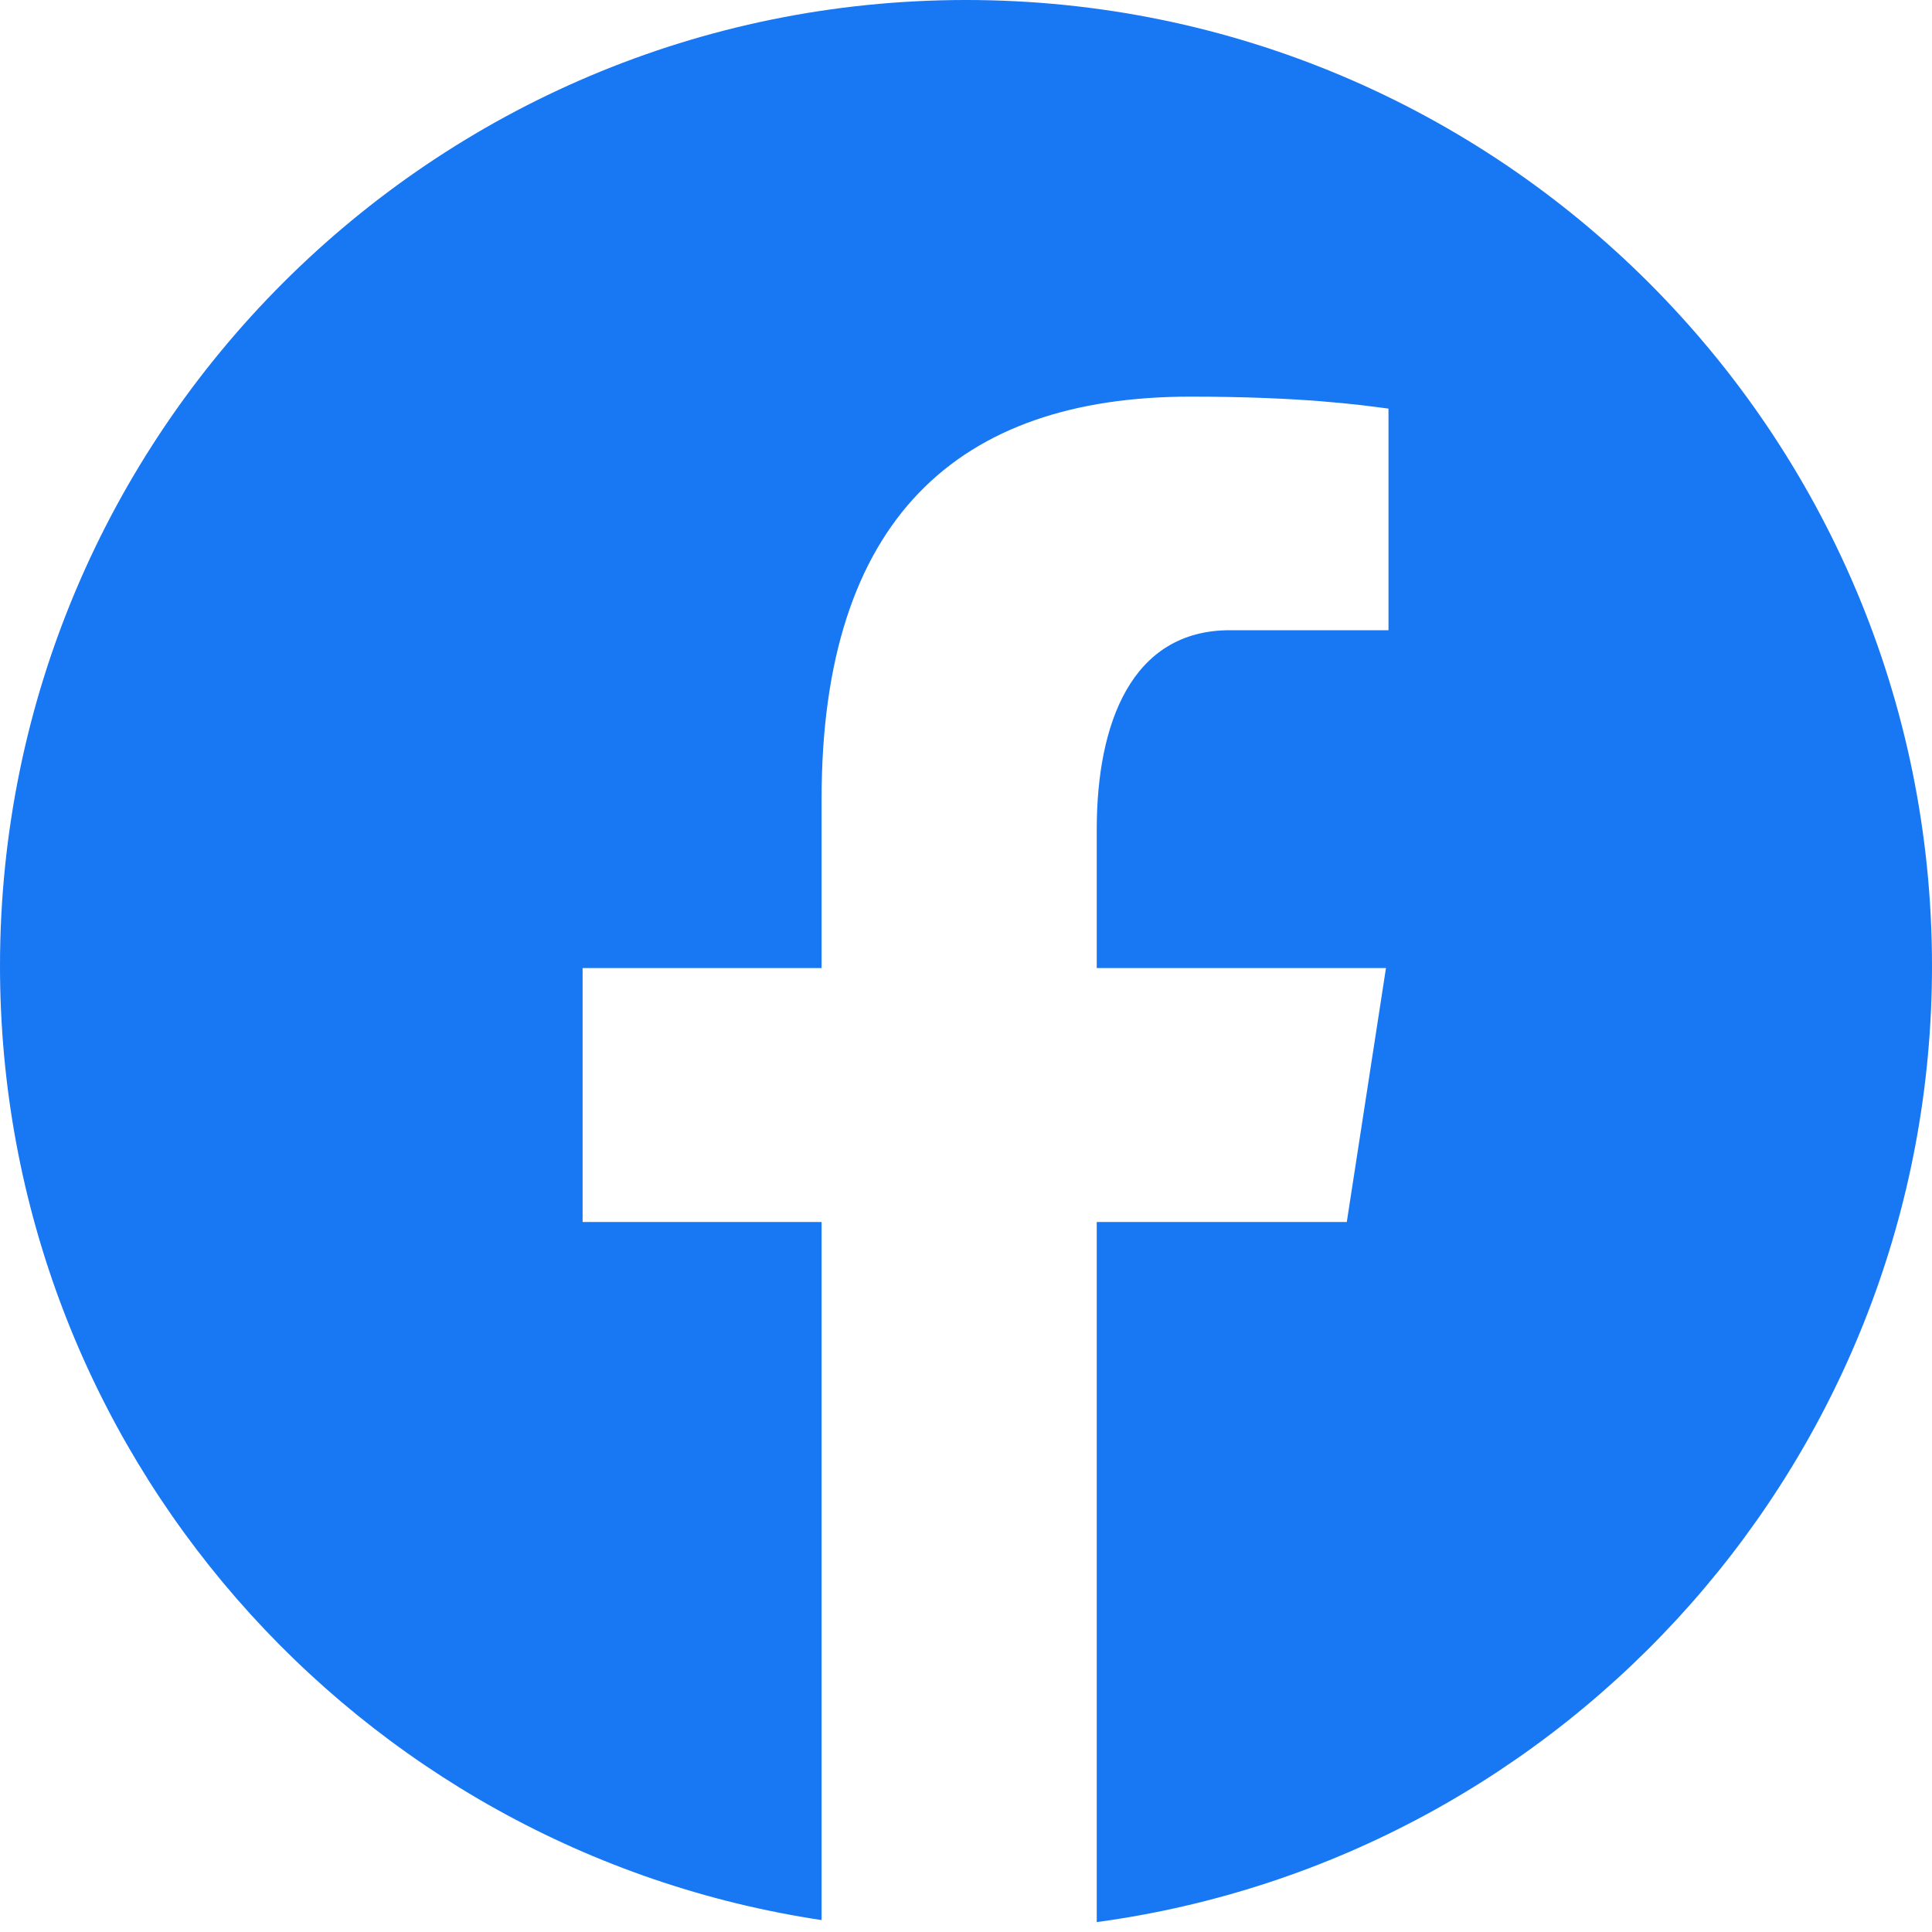 <?xml version="1.0" encoding="UTF-8"?>
<svg width="40px" height="40px" viewBox="0 0 40 40" version="1.1" xmlns="http://www.w3.org/2000/svg" xmlns:xlink="http://www.w3.org/1999/xlink">
    <title>facebook-creliohealth</title>
    <g id="Page-1" stroke="none" stroke-width="1" fill="none" fill-rule="evenodd">
        <g id="Artboard-Copy-55" transform="translate(-1311, -6073)" fill="#1877F2" fill-rule="nonzero">
            <g id="facebook-creliohealth" transform="translate(1311, 6073)">
                <path d="M20,0 C8.955,0 0,8.955 0,20 C0,30.027 7.387,38.307 17.01,39.753 L17.01,25.3 L12.062,25.3 L12.062,20.043 L17.01,20.043 L17.01,16.545 C17.01,10.753 19.832,8.212 24.645,8.212 C26.95,8.212 28.171,8.383 28.747,8.46 L28.747,13.048 L25.464,13.048 C23.421,13.048 22.707,14.987 22.707,17.17 L22.707,20.043 L28.695,20.043 L27.884,25.3 L22.707,25.3 L22.707,39.795 C32.468,38.472 40,30.125 40,20 C40,8.955 31.045,0 20,0 Z" id="Path"></path>
            </g>
        </g>
    </g>
</svg>